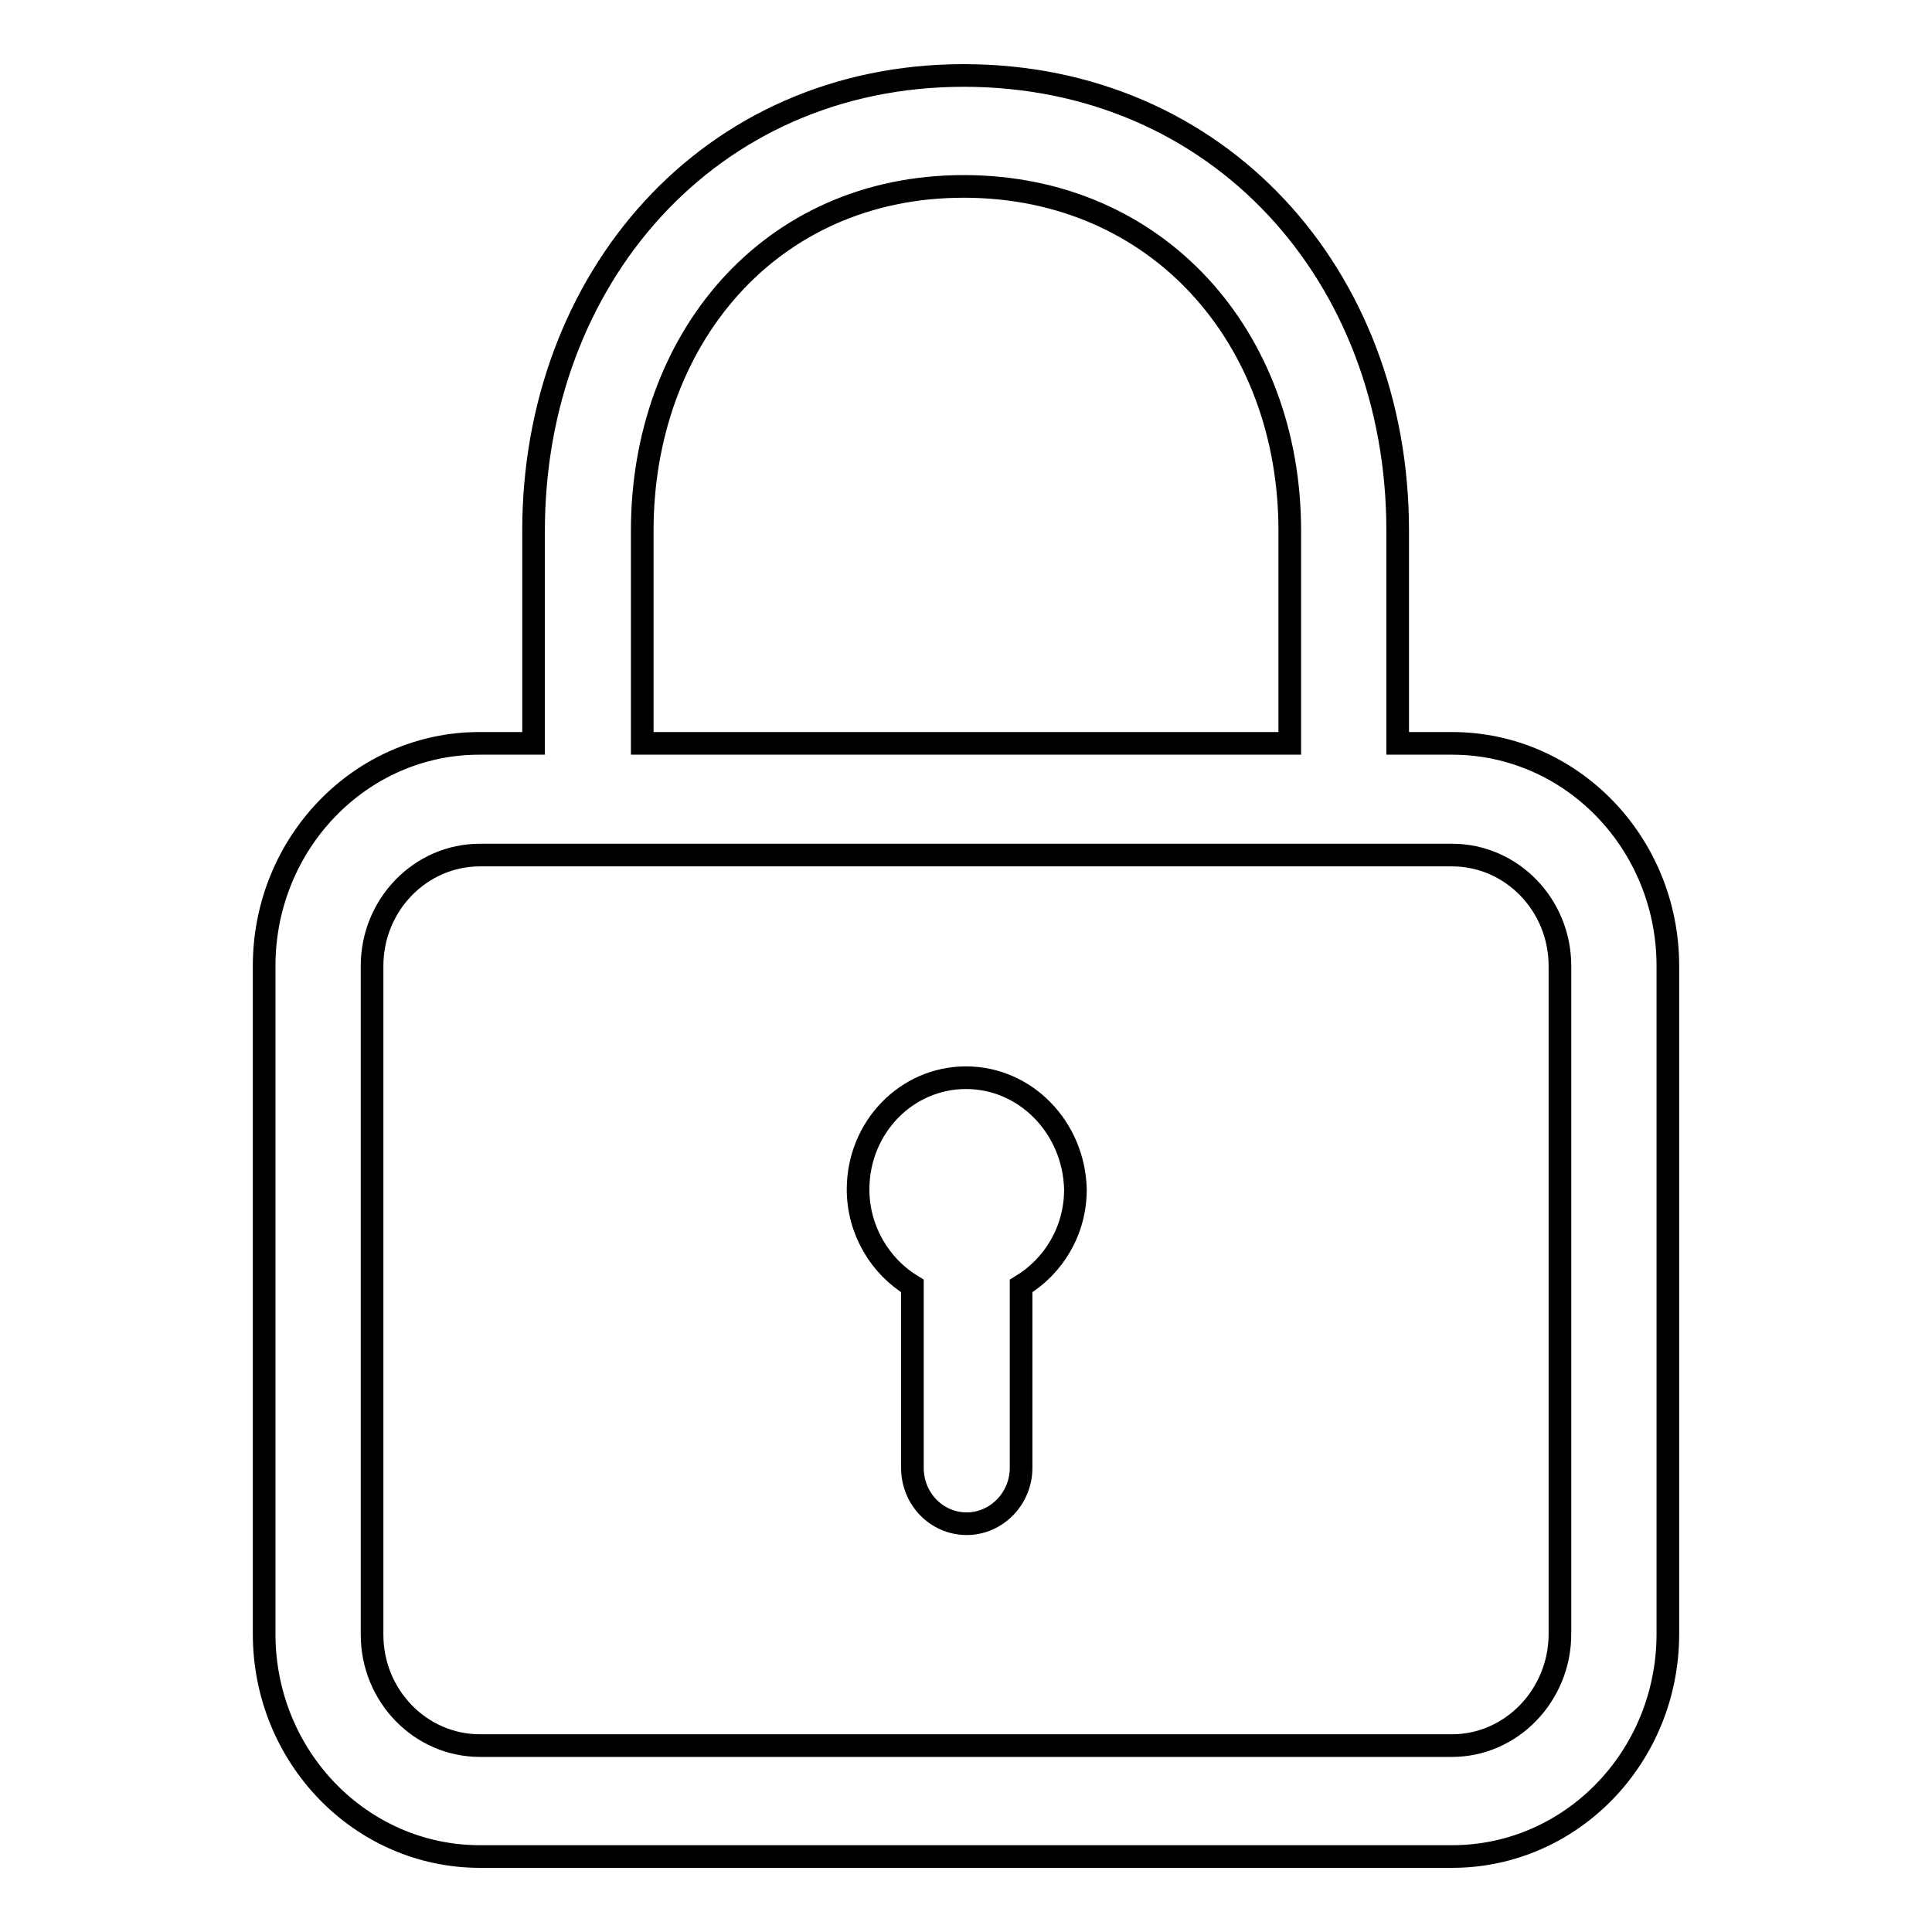 <?xml version="1.0" encoding="utf-8"?>
<!-- Svg Vector Icons : http://www.onlinewebfonts.com/icon -->
<!DOCTYPE svg PUBLIC "-//W3C//DTD SVG 1.1//EN" "http://www.w3.org/Graphics/SVG/1.1/DTD/svg11.dtd">
<svg version="1.1" xmlns="http://www.w3.org/2000/svg" xmlns:xlink="http://www.w3.org/1999/xlink" x="0px" y="0px" viewBox="0 0 256 256" enable-background="new 0 0 256 256" xml:space="preserve">
<g><g><path stroke-width="3" fill-opacity="0" stroke="#000000"  d="M192.4,98.5h-7.2V70.3c0-33.8-23.7-60.3-57.5-60.3c-33.9,0-57,27.1-57,60.3v28.2h-7.2C47.8,98.5,35,111.7,35,128v88.5c0,16.3,12.8,29.5,28.6,29.5h128.8c15.8,0,28.6-13.2,28.6-29.5V128C221,111.7,208.2,98.5,192.4,98.5z M85.1,70.3c0-25.1,16.7-45.6,42.6-45.6c25.7,0,43.2,20,43.2,45.6v28.2H85.1V70.3z M192.4,231.3H63.6c-7.9,0-14.3-6.6-14.3-14.7V128c0-8.1,6.4-14.7,14.3-14.7h128.8c7.9,0,14.3,6.6,14.3,14.7v88.5l0,0C206.7,224.6,200.3,231.3,192.4,231.3z"/><path stroke-width="3" fill-opacity="0" stroke="#000000"  d="M128,142.8c-7.9,0-14.3,6.6-14.3,14.8c0,5.4,2.9,10.2,7.2,12.8v24.1c0,4.1,3.2,7.4,7.2,7.4c3.9,0,7.2-3.3,7.2-7.4v-24.1c4.3-2.6,7.2-7.3,7.2-12.8C142.3,149.4,135.9,142.8,128,142.8z"/></g></g>
</svg>